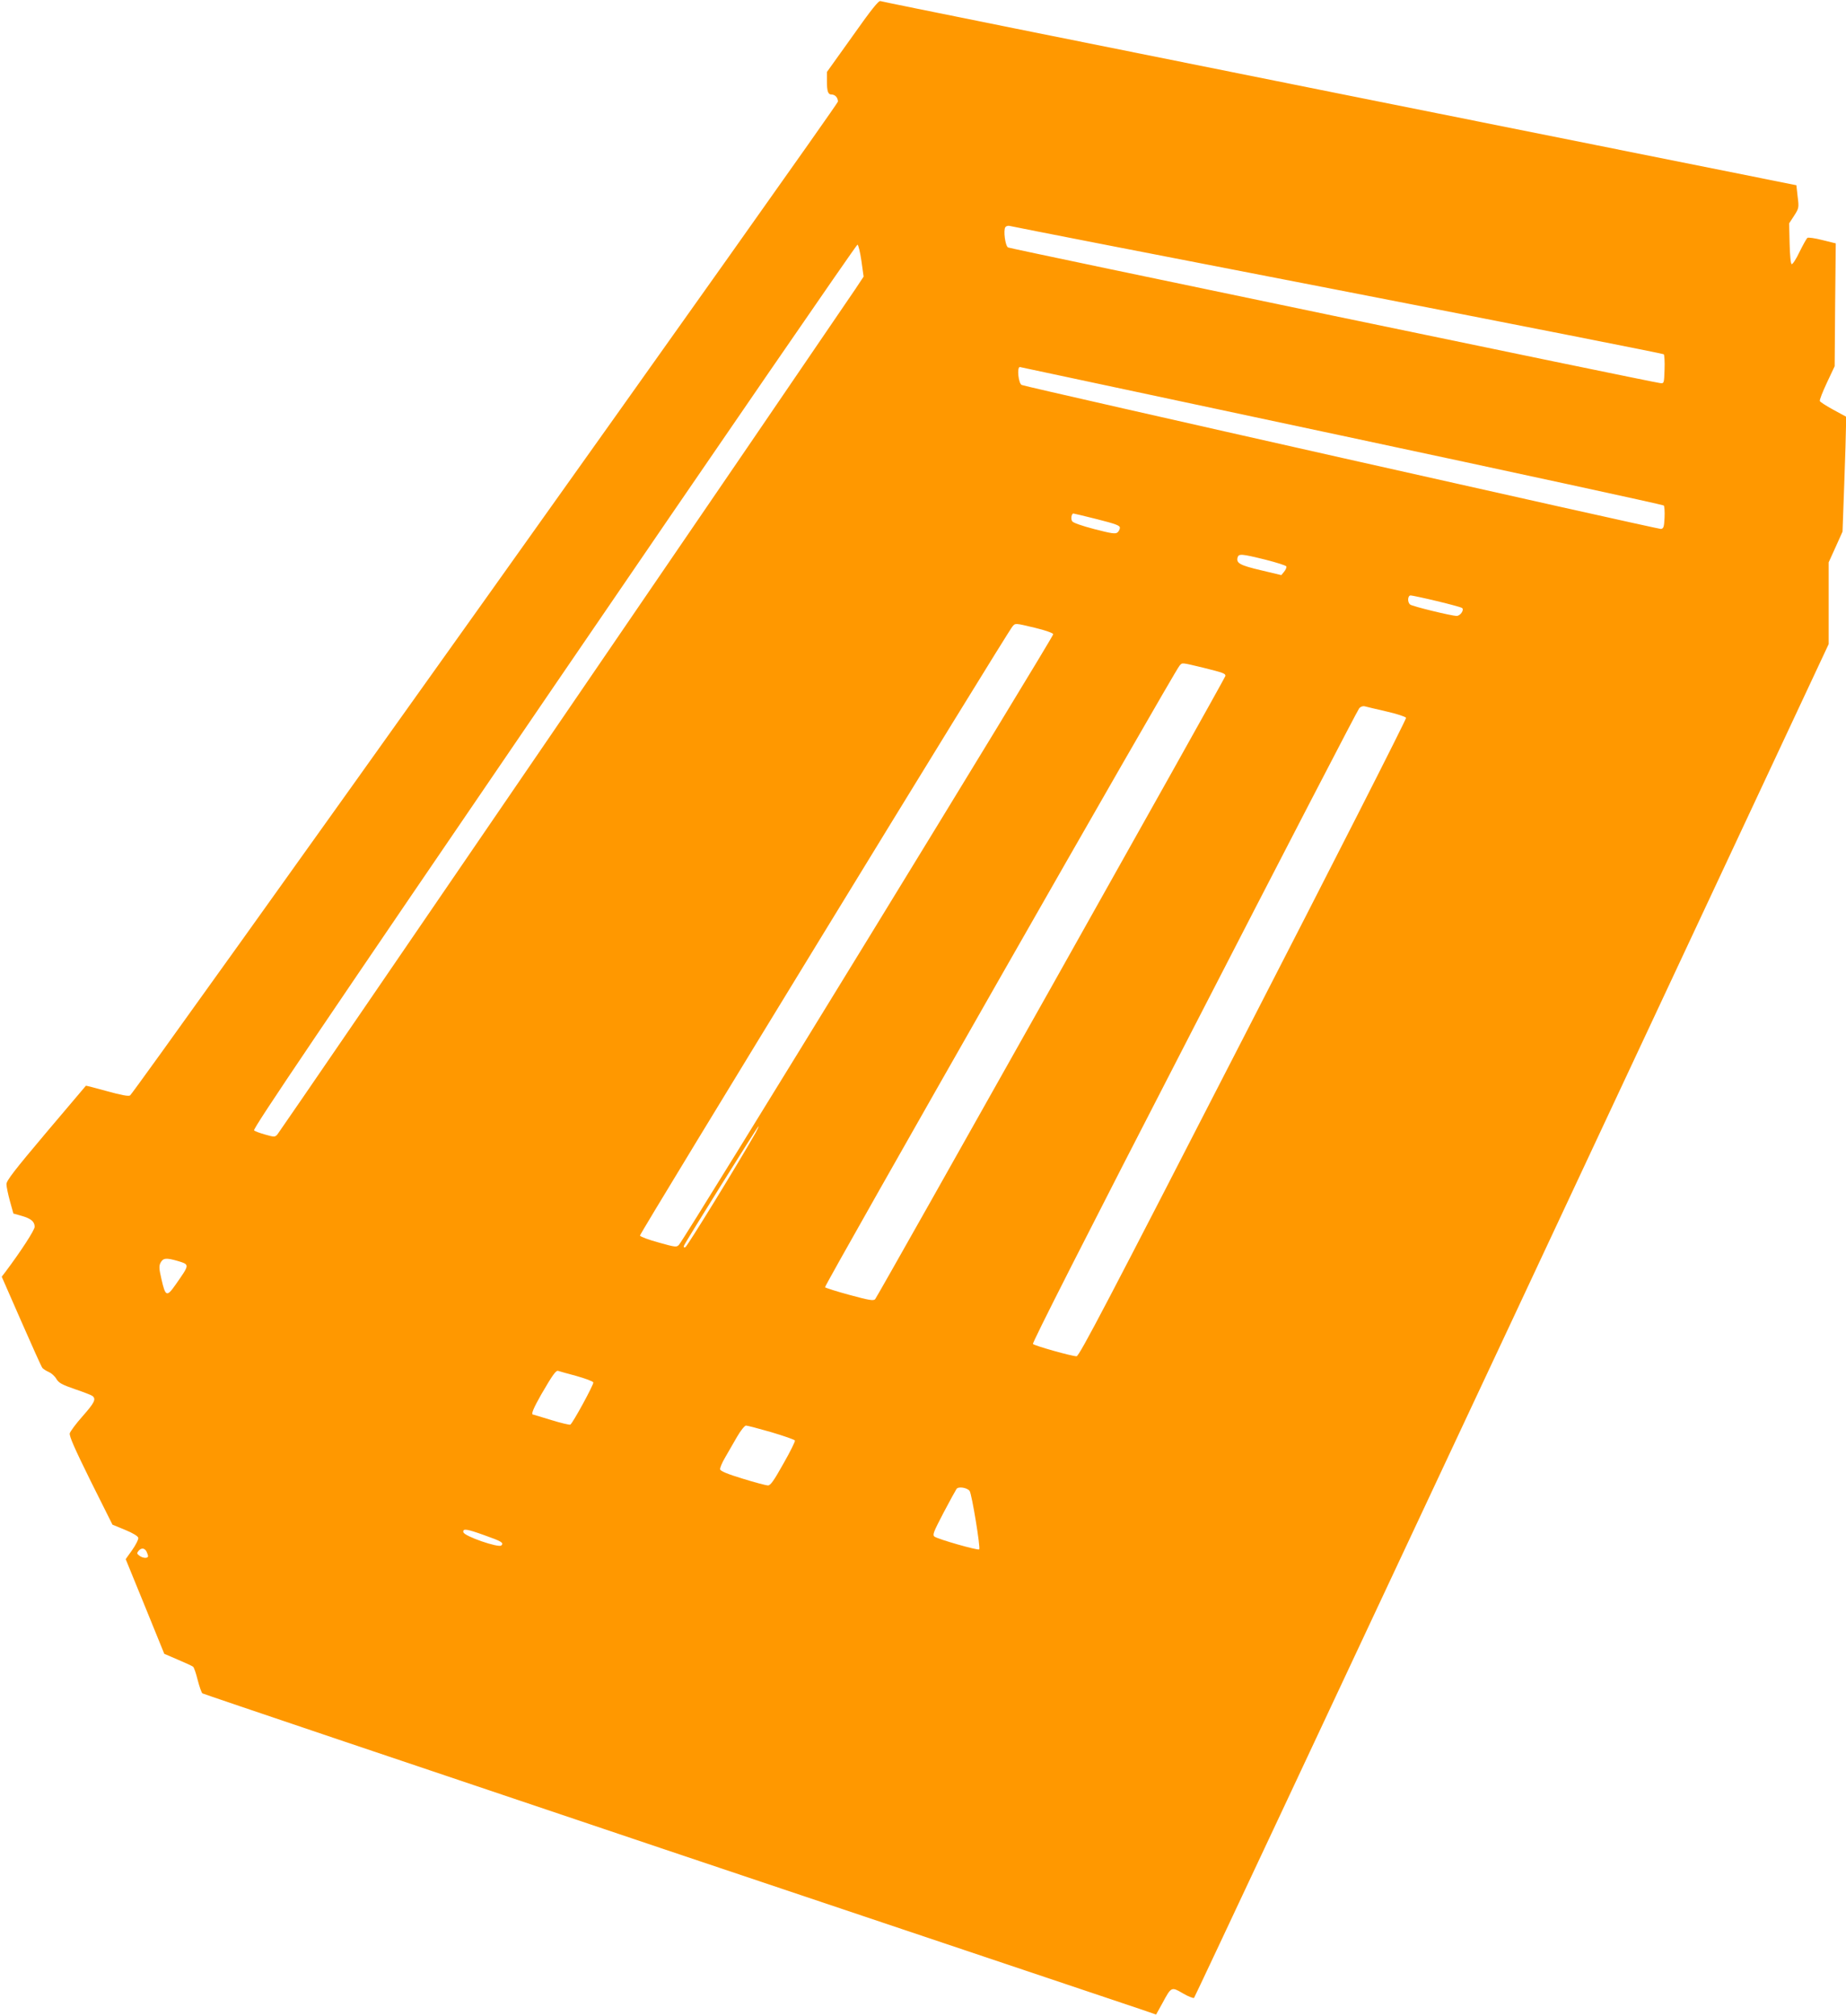 <?xml version="1.0" standalone="no"?>
<!DOCTYPE svg PUBLIC "-//W3C//DTD SVG 20010904//EN"
 "http://www.w3.org/TR/2001/REC-SVG-20010904/DTD/svg10.dtd">
<svg version="1.0" xmlns="http://www.w3.org/2000/svg"
 width="1172pt" height="1280pt" viewBox="0 0 1172 1280"
 preserveAspectRatio="xMidYMid meet">
<g transform="translate(0,1280) scale(0.1,-0.1)"
fill="#ff9800" stroke="none">
<path d="M5413 12571 l-163 -228 0 -56 c0 -67 7 -87 29 -87 23 0 41 -20 41
-45 0 -21 -4466 -6291 -4494 -6309 -10 -7 -57 2 -147 27 -73 20 -133 36 -134
34 -1 -1 -115 -136 -254 -300 -199 -236 -251 -303 -250 -325 0 -15 10 -63 22
-107 l22 -79 50 -14 c61 -17 85 -37 85 -70 0 -21 -87 -155 -186 -287 l-23 -30
124 -283 c68 -155 128 -289 134 -296 7 -8 25 -19 41 -26 16 -7 38 -26 48 -44
16 -26 35 -36 118 -65 54 -18 105 -38 111 -43 25 -20 12 -44 -62 -128 -42 -47
-78 -96 -82 -109 -4 -18 29 -93 132 -302 l139 -278 80 -33 c51 -21 82 -40 84
-51 2 -9 -15 -43 -38 -76 l-42 -59 123 -301 122 -300 86 -37 c47 -20 91 -40
97 -45 6 -5 19 -43 29 -84 11 -42 24 -80 30 -85 5 -4 1324 -449 2930 -989
1606 -539 2966 -996 3023 -1015 l102 -35 41 74 c56 104 56 103 130 60 34 -20
66 -32 70 -28 5 5 913 1941 2019 4301 l2010 4293 0 259 0 260 44 97 44 98 11
305 c6 168 11 332 11 365 l0 60 -81 44 c-44 24 -83 49 -85 55 -3 7 18 59 45
117 l49 104 3 390 4 390 -85 21 c-47 12 -90 18 -95 14 -6 -5 -28 -45 -50 -89
-21 -45 -44 -80 -50 -78 -6 2 -11 54 -13 131 l-3 128 32 49 c30 47 31 51 22
121 l-8 72 -2900 581 c-1595 320 -2907 584 -2915 588 -11 5 -57 -52 -177 -222z
m3077 -1611 c1136 -221 2069 -405 2073 -409 4 -4 7 -48 5 -97 -3 -88 -3 -89
-28 -86 -51 5 -4126 853 -4140 861 -18 10 -31 110 -17 129 5 7 17 10 26 8 9
-3 945 -186 2081 -406z m-3021 184 l14 -100 -53 -80 c-276 -408 -3656 -5353
-3669 -5366 -15 -17 -20 -17 -76 -1 -33 9 -66 21 -72 27 -10 9 429 658 1904
2819 1054 1544 1922 2806 1927 2804 6 -2 17 -48 25 -103z m3047 -1109 c1121
-239 2042 -439 2047 -444 4 -4 7 -39 5 -77 -3 -60 -6 -69 -23 -72 -17 -2
-4018 898 -4058 914 -21 8 -32 114 -12 114 2 0 921 -196 2041 -435z m-1551
-531 c118 -30 145 -40 145 -54 0 -10 -7 -23 -15 -30 -13 -11 -39 -7 -147 21
-80 21 -135 40 -141 50 -10 15 -4 49 8 49 3 0 71 -16 150 -36z m1069 -257 c71
-18 131 -37 133 -43 2 -6 -4 -21 -14 -33 l-18 -22 -130 31 c-132 31 -157 45
-148 80 7 26 23 25 177 -13z m1089 -263 c84 -20 156 -40 160 -44 14 -13 -12
-50 -35 -50 -33 0 -282 61 -295 72 -19 15 -16 58 3 58 8 0 84 -16 167 -36z
m-2550 -170 c62 -15 111 -32 114 -40 5 -12 -2340 -3839 -2376 -3876 -15 -17
-22 -16 -129 14 -63 17 -116 37 -119 44 -4 11 2327 3822 2365 3867 19 22 15
22 145 -9z m1067 -253 c127 -32 140 -36 140 -52 0 -12 -2208 -3940 -2224
-3957 -11 -11 -39 -6 -161 27 -82 22 -153 45 -157 49 -8 8 2213 3902 2250
3945 19 22 9 22 152 -12z m1164 -278 c65 -15 120 -33 123 -40 3 -7 -462 -922
-1034 -2033 -858 -1670 -1041 -2020 -1058 -2020 -30 0 -265 66 -277 78 -6 6
325 659 1023 2013 567 1102 1039 2012 1048 2022 9 11 23 16 36 13 11 -3 73
-18 139 -33z m-4006 -2673 c-107 -189 -436 -725 -447 -728 -9 -3 -12 0 -8 11
9 23 467 757 473 757 2 0 -6 -18 -18 -40z m-3670 -815 c78 -24 78 -20 -15
-153 -54 -77 -63 -73 -88 38 -16 68 -16 84 -5 105 16 29 36 31 108 10z m2531
-730 c57 -16 105 -34 108 -41 4 -12 -130 -258 -146 -268 -4 -3 -59 10 -121 29
-62 19 -114 35 -116 35 -14 0 3 41 52 127 73 126 94 155 108 150 6 -2 58 -17
115 -32z m1238 -357 c80 -24 147 -47 150 -53 2 -6 -31 -73 -74 -148 -60 -107
-81 -137 -97 -137 -12 0 -84 19 -161 43 -96 29 -141 48 -143 59 -2 8 12 42 31
74 19 33 53 92 76 132 23 40 49 72 57 72 9 0 81 -19 161 -42z m1259 -373 c14
-19 70 -362 61 -371 -8 -8 -260 64 -284 81 -14 11 -7 28 57 151 40 76 78 145
83 152 13 17 67 8 83 -13z m-3081 -281 c110 -39 125 -48 108 -65 -17 -17 -237
59 -241 84 -5 25 19 22 133 -19z m-2145 -103 c5 -11 10 -24 10 -30 0 -15 -33
-14 -55 3 -16 12 -17 16 -6 30 18 21 38 20 51 -3z"/>
</g>
</svg>

